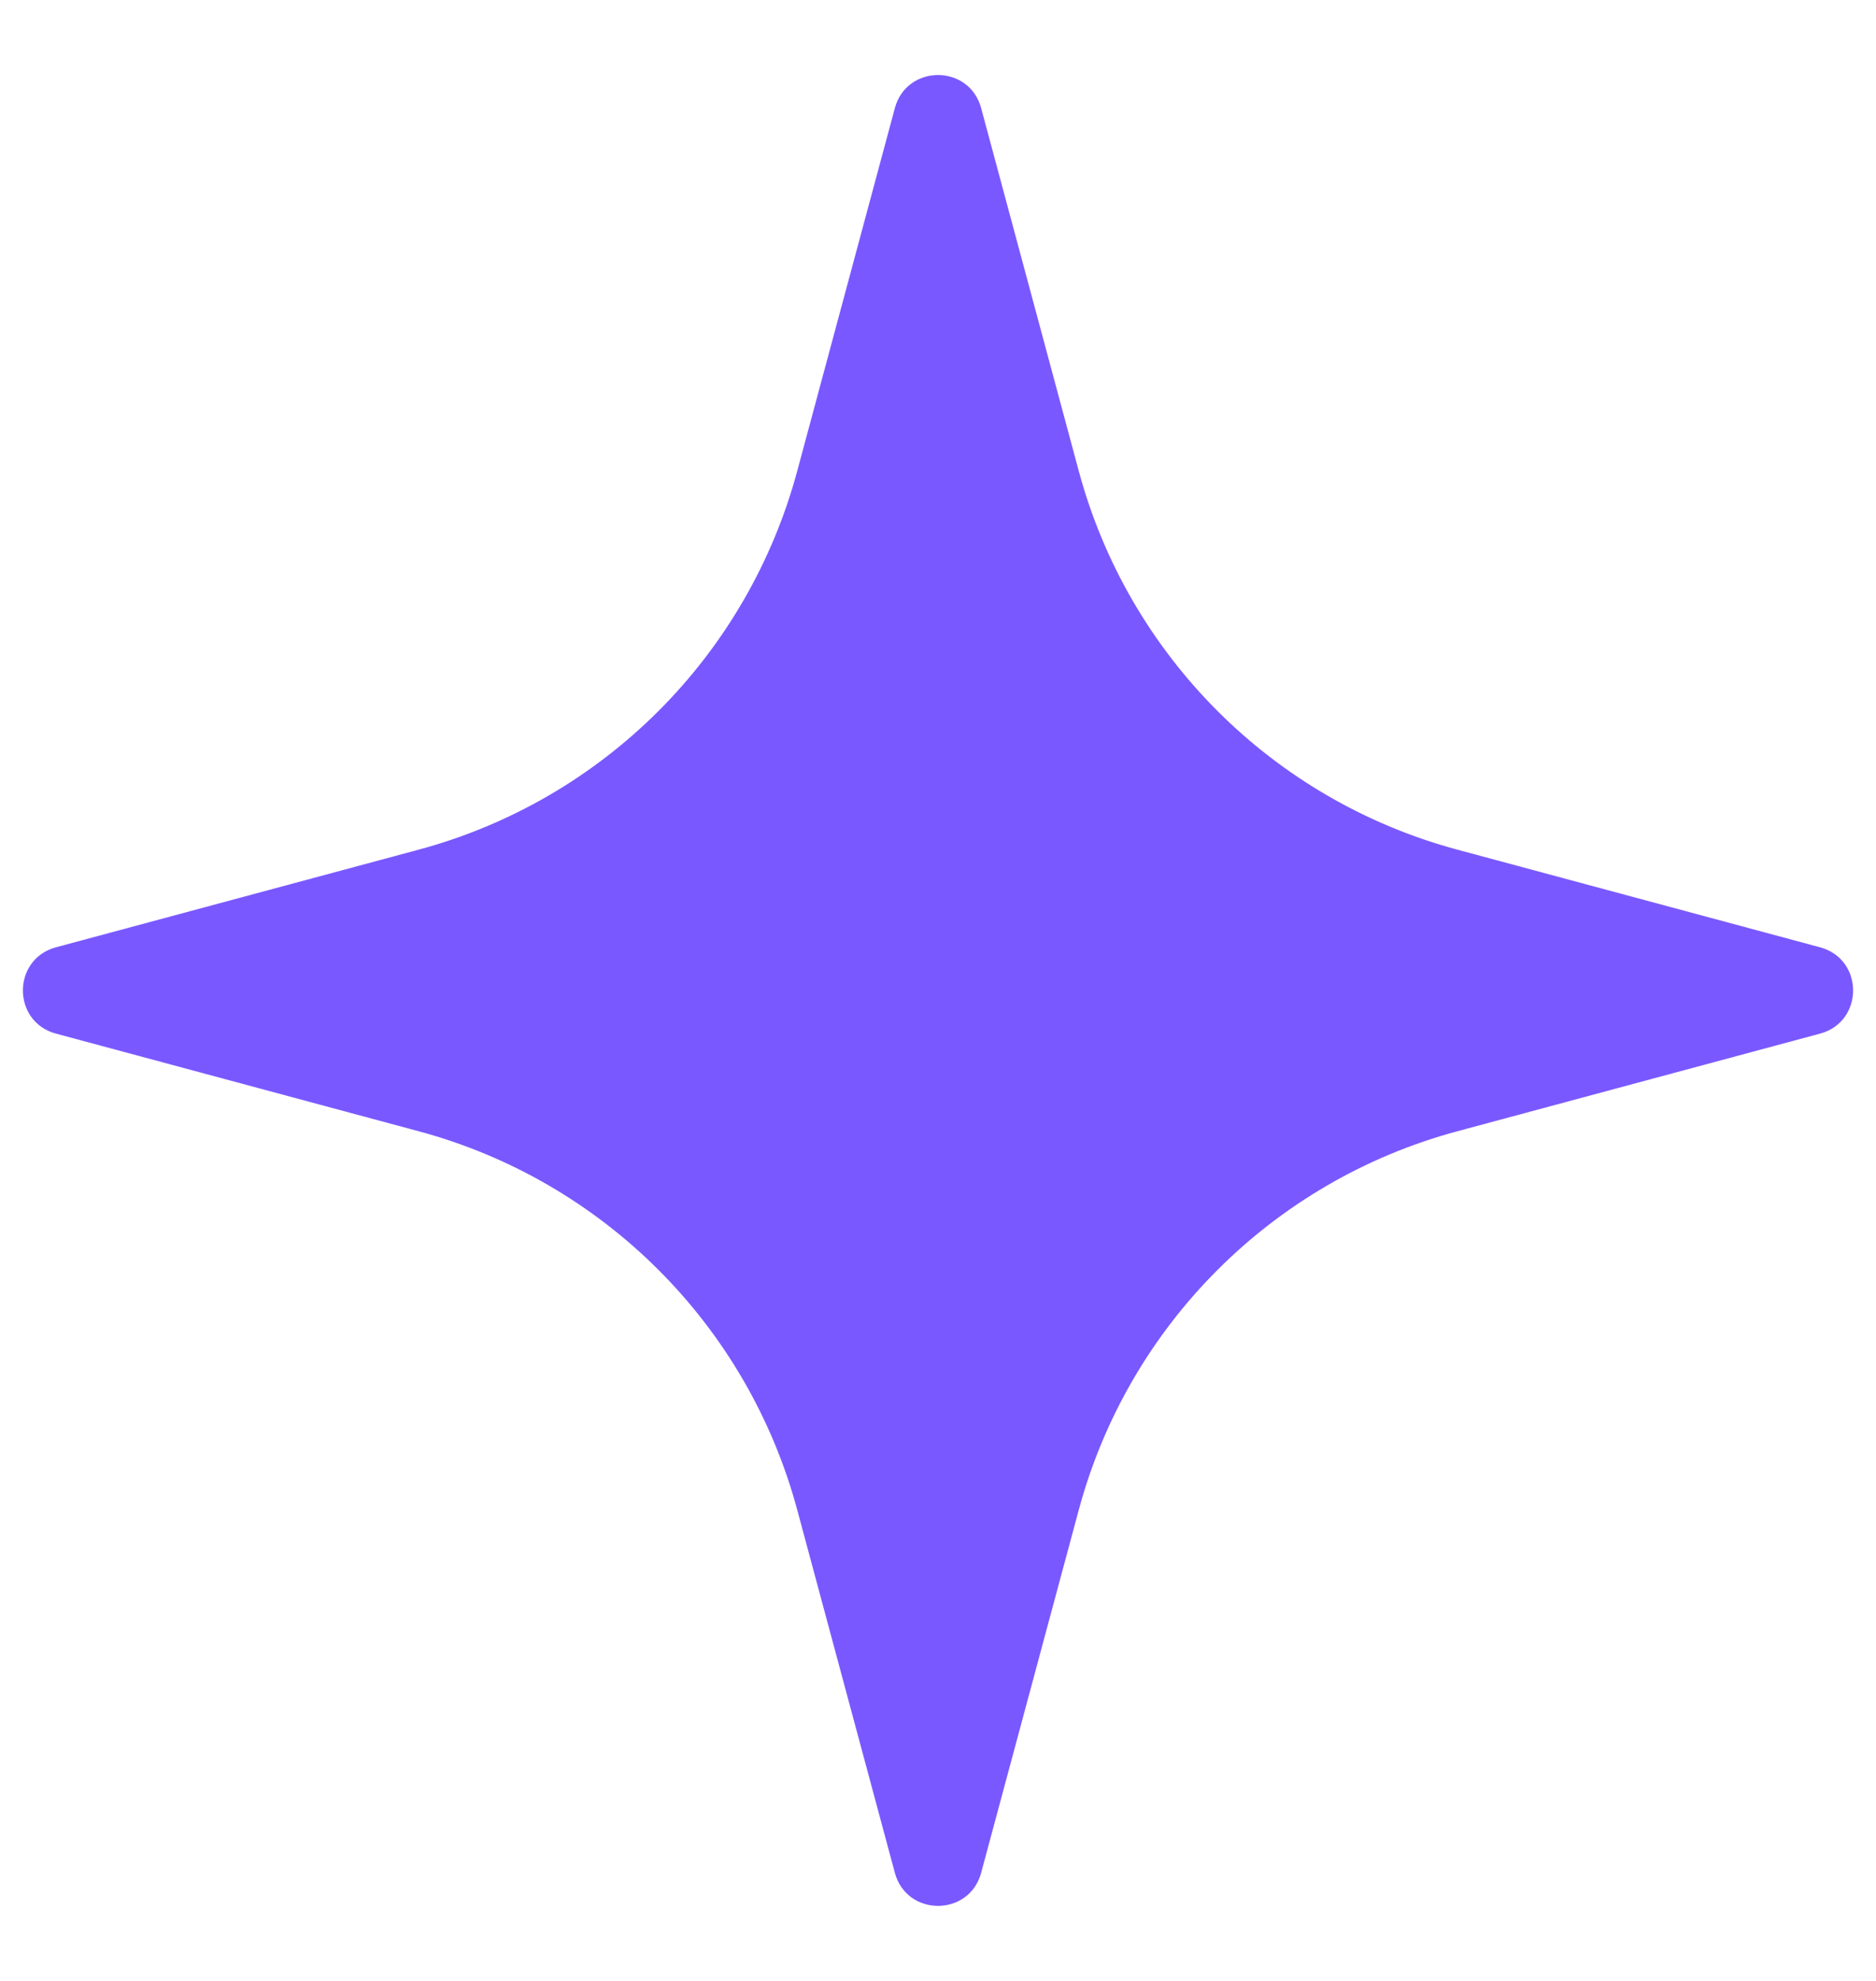 <?xml version="1.0" encoding="UTF-8"?> <svg xmlns="http://www.w3.org/2000/svg" width="18" height="19" viewBox="0 0 18 19" fill="none"><path d="M8.586 1.037C8.7 0.614 9.3 0.614 9.414 1.037L10.351 4.519C10.828 6.289 12.211 7.672 13.981 8.149L17.463 9.086C17.886 9.2 17.886 9.8 17.463 9.914L13.981 10.851C12.211 11.328 10.828 12.711 10.351 14.481L9.414 17.963C9.3 18.386 8.7 18.386 8.586 17.963L7.649 14.481C7.172 12.711 5.789 11.328 4.019 10.851L0.537 9.914C0.114 9.8 0.114 9.2 0.537 9.086L4.019 8.149C5.789 7.672 7.172 6.289 7.649 4.519L8.586 1.037Z" fill="#7A58FF"></path></svg> 